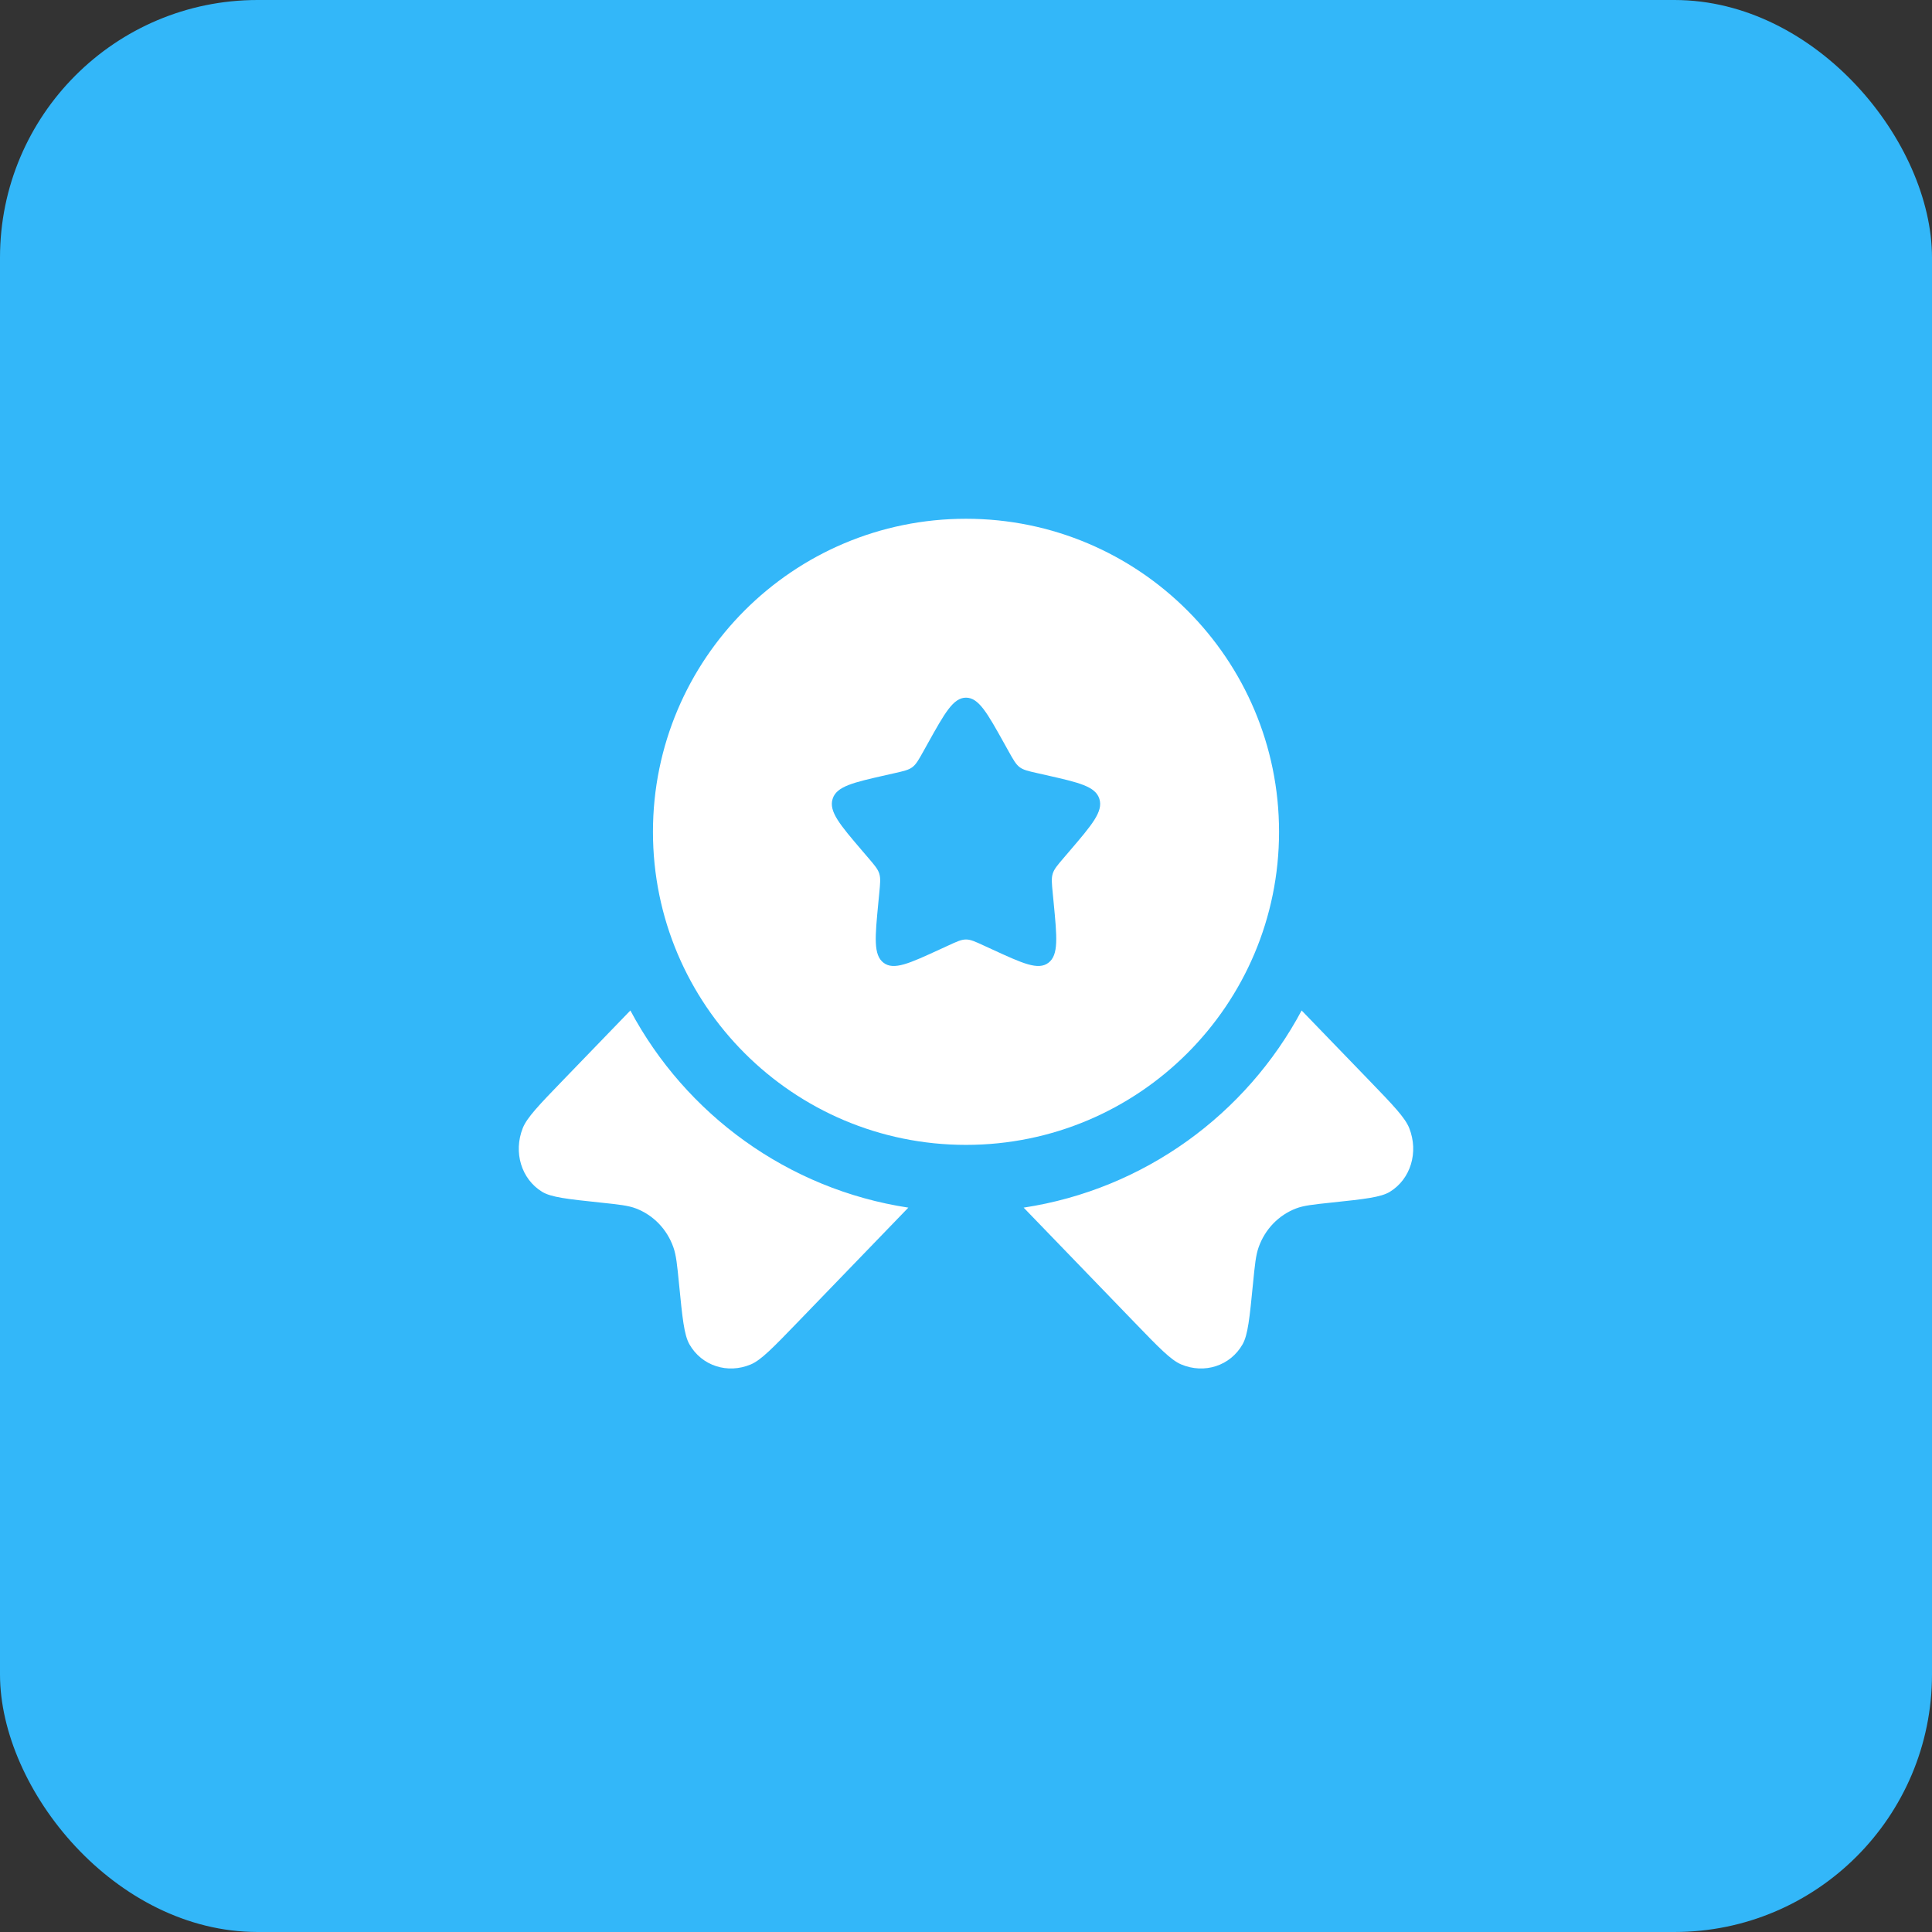 <svg width="90" height="90" viewBox="0 0 90 90" fill="none" xmlns="http://www.w3.org/2000/svg">
<rect x="0" y="0" width="90" height="90" fill="#333333" stroke="none"/>
<rect width="90" height="90" rx="12" fill="#33B7F9"/>
<path fill-rule="evenodd" clip-rule="evenodd" d="M45 53.333C53.054 53.333 59.583 46.804 59.583 38.75C59.583 30.696 53.054 24.166 45 24.166C36.946 24.166 30.417 30.696 30.417 38.75C30.417 46.804 36.946 53.333 45 53.333ZM45 32.5C44.408 32.5 44.012 33.21 43.221 34.63L43.016 34.998C42.791 35.401 42.678 35.603 42.503 35.736C42.328 35.869 42.109 35.919 41.672 36.017L41.275 36.107C39.737 36.455 38.969 36.629 38.786 37.217C38.603 37.805 39.127 38.418 40.175 39.644L40.446 39.961C40.744 40.309 40.893 40.483 40.96 40.698C41.027 40.914 41.004 41.146 40.959 41.611L40.918 42.034C40.76 43.669 40.681 44.486 41.16 44.85C41.638 45.213 42.358 44.882 43.797 44.219L44.17 44.048C44.579 43.859 44.783 43.765 45 43.765C45.217 43.765 45.421 43.859 45.83 44.048L46.203 44.219C47.642 44.882 48.362 45.213 48.84 44.85C49.319 44.486 49.24 43.669 49.082 42.034L49.041 41.611C48.996 41.146 48.973 40.914 49.04 40.698C49.107 40.483 49.256 40.309 49.554 39.961L49.825 39.644C50.873 38.418 51.397 37.805 51.214 37.217C51.031 36.629 50.263 36.455 48.725 36.107L48.328 36.017C47.891 35.919 47.672 35.869 47.497 35.736C47.322 35.603 47.209 35.401 46.984 34.998L46.779 34.63C45.988 33.21 45.592 32.5 45 32.5Z" fill="white"/>
<path d="M29.365 47.072L26.233 50.314C25.108 51.479 24.546 52.062 24.351 52.555C23.907 53.679 24.287 54.926 25.253 55.518C25.677 55.777 26.441 55.858 27.971 56.02C28.834 56.111 29.266 56.157 29.627 56.295C30.437 56.606 31.067 57.258 31.366 58.096C31.5 58.47 31.544 58.917 31.632 59.811C31.788 61.395 31.867 62.186 32.117 62.625C32.688 63.625 33.893 64.018 34.978 63.559C35.455 63.357 36.017 62.775 37.143 61.61L42.314 56.256C36.694 55.401 31.942 51.904 29.365 47.072Z" fill="white"/>
<path d="M47.686 56.256L52.857 61.61C53.982 62.775 54.545 63.357 55.022 63.559C56.107 64.018 57.312 63.625 57.883 62.625C58.133 62.186 58.212 61.395 58.368 59.811C58.456 58.917 58.5 58.47 58.634 58.096C58.934 57.258 59.563 56.606 60.373 56.295C60.734 56.157 61.166 56.111 62.029 56.02C63.559 55.858 64.323 55.777 64.747 55.518C65.713 54.926 66.093 53.679 65.649 52.555C65.454 52.062 64.892 51.479 63.767 50.314L60.635 47.072C58.058 51.904 53.306 55.401 47.686 56.256Z" fill="white"/>
</svg>
